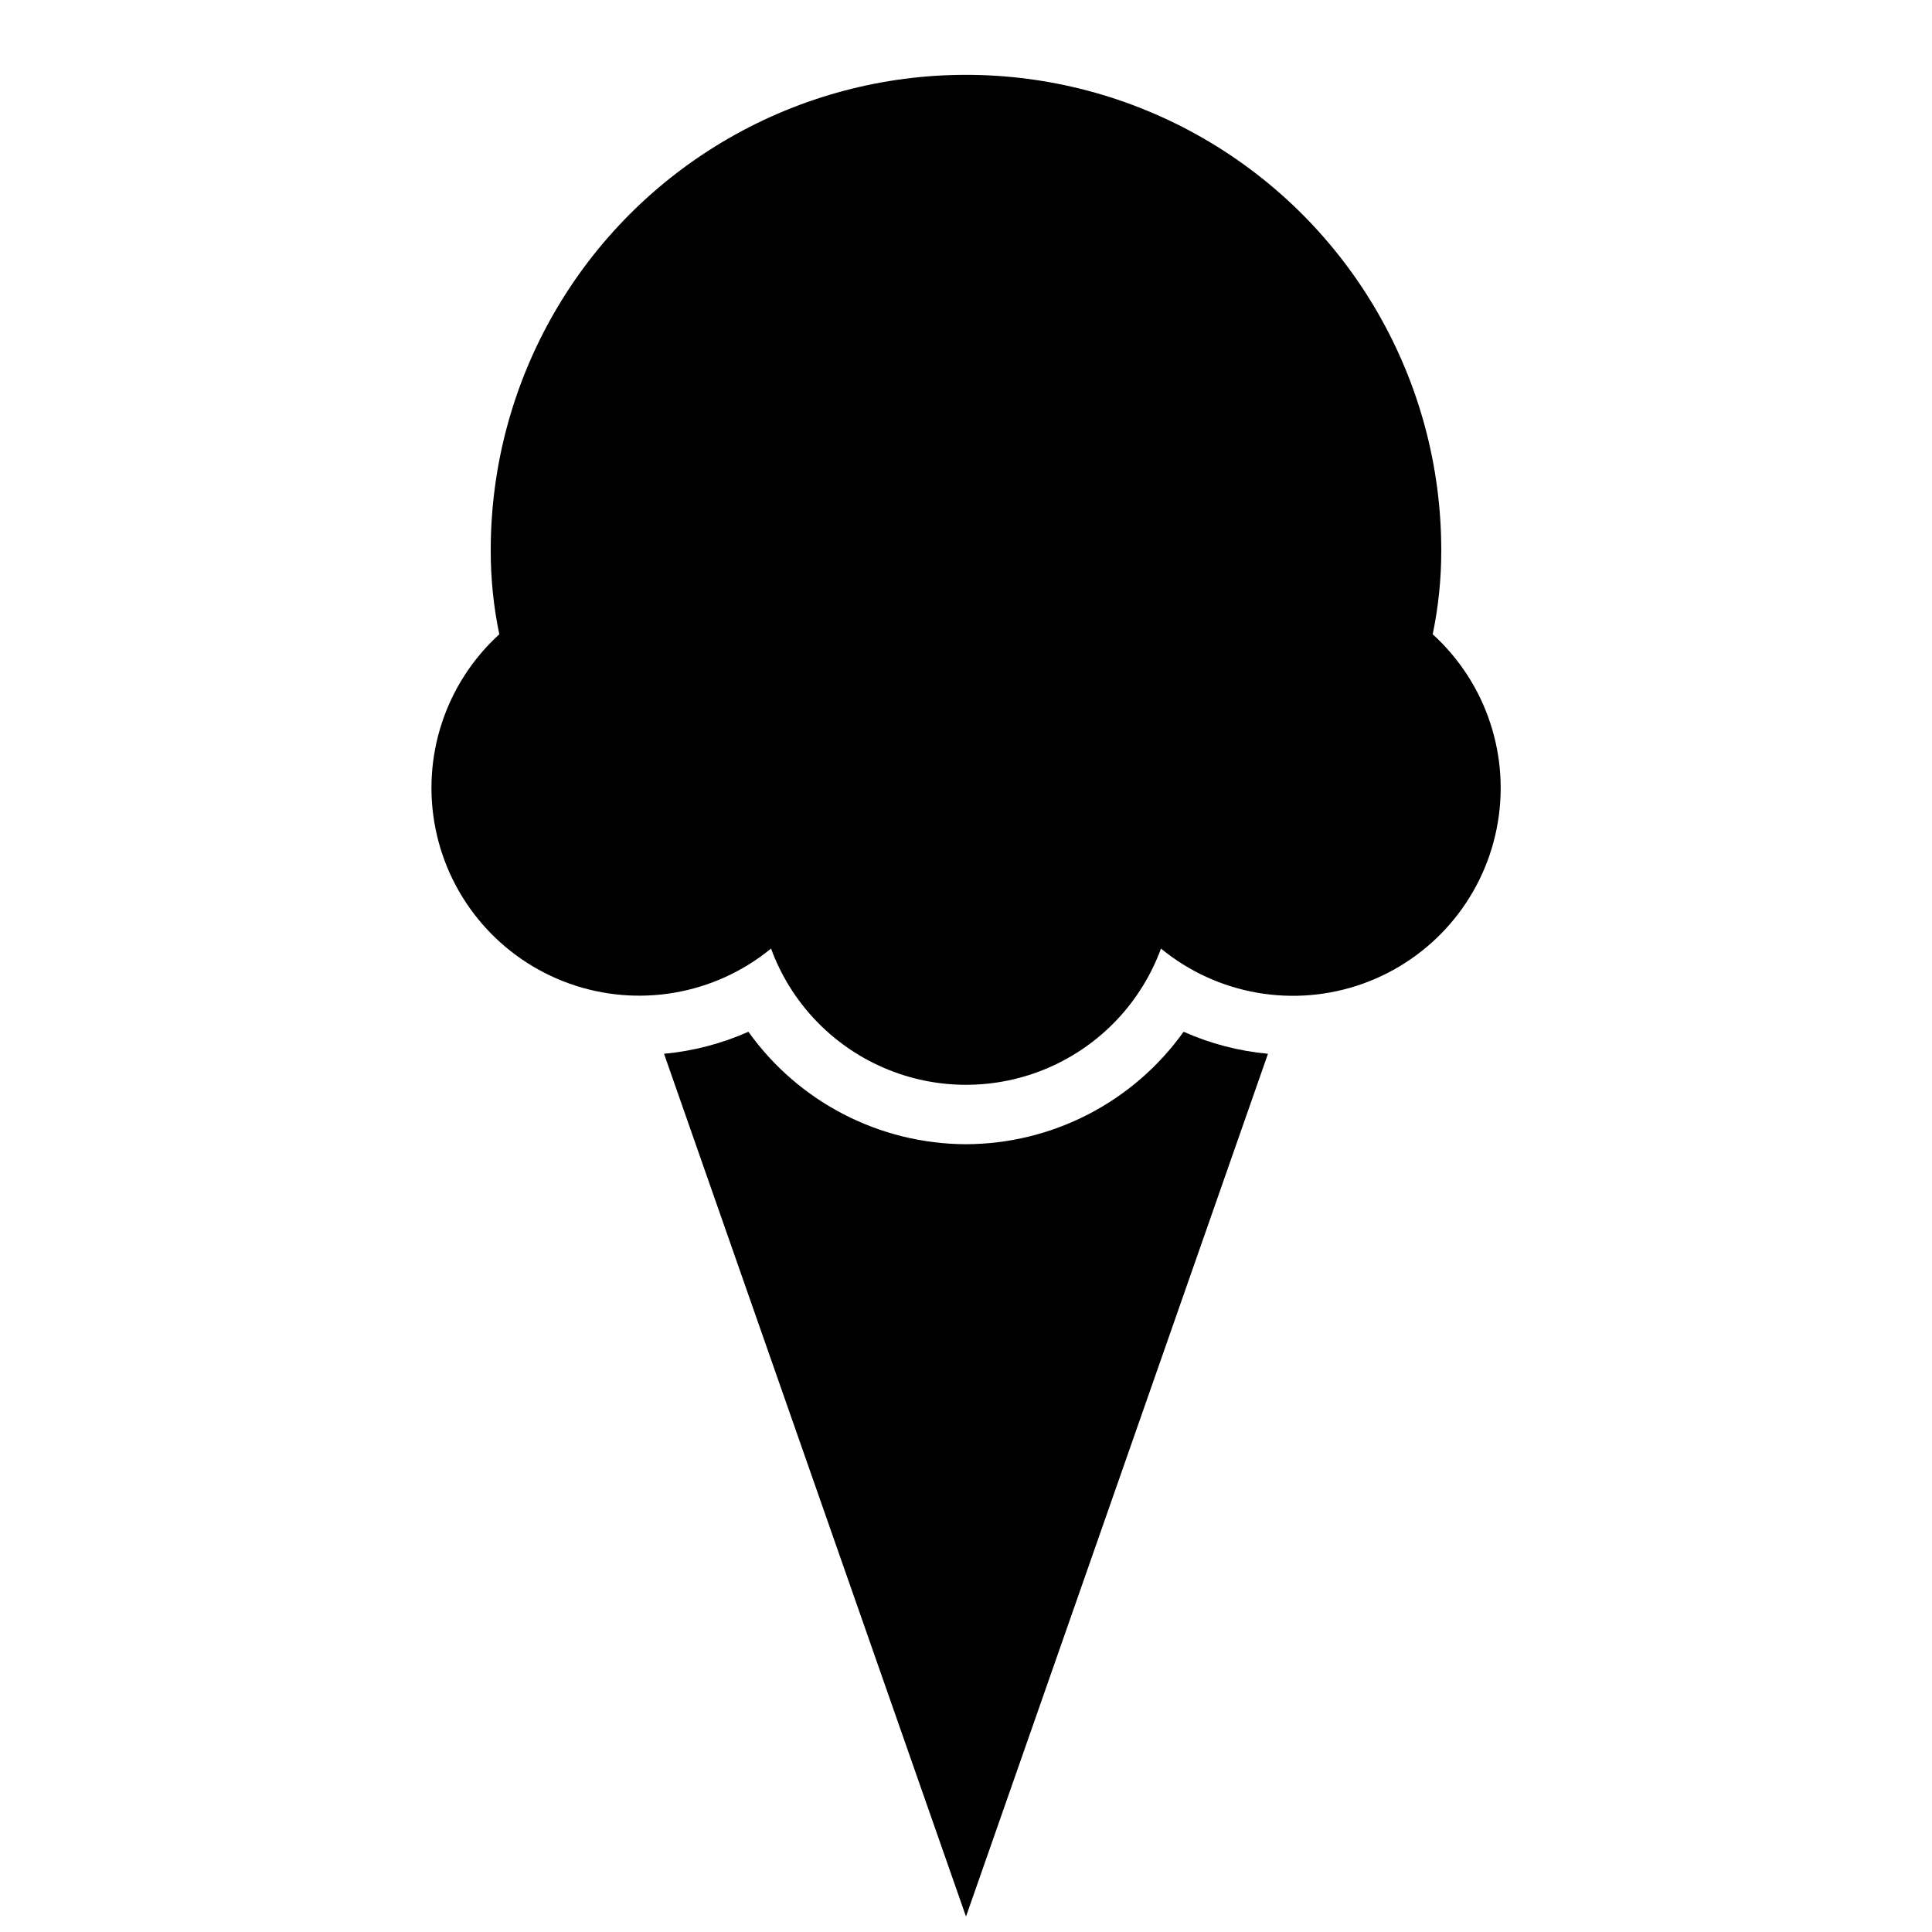 <?xml version="1.0" encoding="UTF-8"?>
<!-- Uploaded to: SVG Repo, www.svgrepo.com, Generator: SVG Repo Mixer Tools -->
<svg width="800px" height="800px" version="1.1" viewBox="144 144 512 512" xmlns="http://www.w3.org/2000/svg">
 <defs>
  <clipPath id="a">
   <path d="m319 417h162v234.9h-162z"/>
  </clipPath>
 </defs>
 <g clip-path="url(#a)">
  <path d="m400 447.23c-22.902-0.07-44.363-11.164-57.664-29.805-7.086 3.152-14.641 5.125-22.359 5.84l80.023 228.64 80.023-228.64c-7.723-0.715-15.277-2.688-22.359-5.84-13.301 18.641-34.766 29.734-57.664 29.805z"/>
 </g>
 <path d="m523.68 312.09c1.527-7.336 2.289-14.809 2.269-22.305 0-44.996-24.004-86.578-62.973-109.08-38.973-22.496-86.984-22.496-125.95 0-38.973 22.5-62.977 64.082-62.977 109.08-0.02 7.496 0.742 14.969 2.273 22.309-14.293 13.02-20.707 32.582-16.902 51.535 3.801 18.957 17.266 34.527 35.473 41.031 18.207 6.5 38.488 2.977 53.438-9.281 5.203 14.203 16.02 25.637 29.91 31.617 13.891 5.984 29.629 5.984 43.52 0 13.895-5.981 24.711-17.414 29.91-31.617 14.945 12.281 35.242 15.82 53.461 9.32 18.223-6.5 31.695-22.086 35.492-41.055 3.801-18.965-2.633-38.539-16.941-51.555z"/>
</svg>